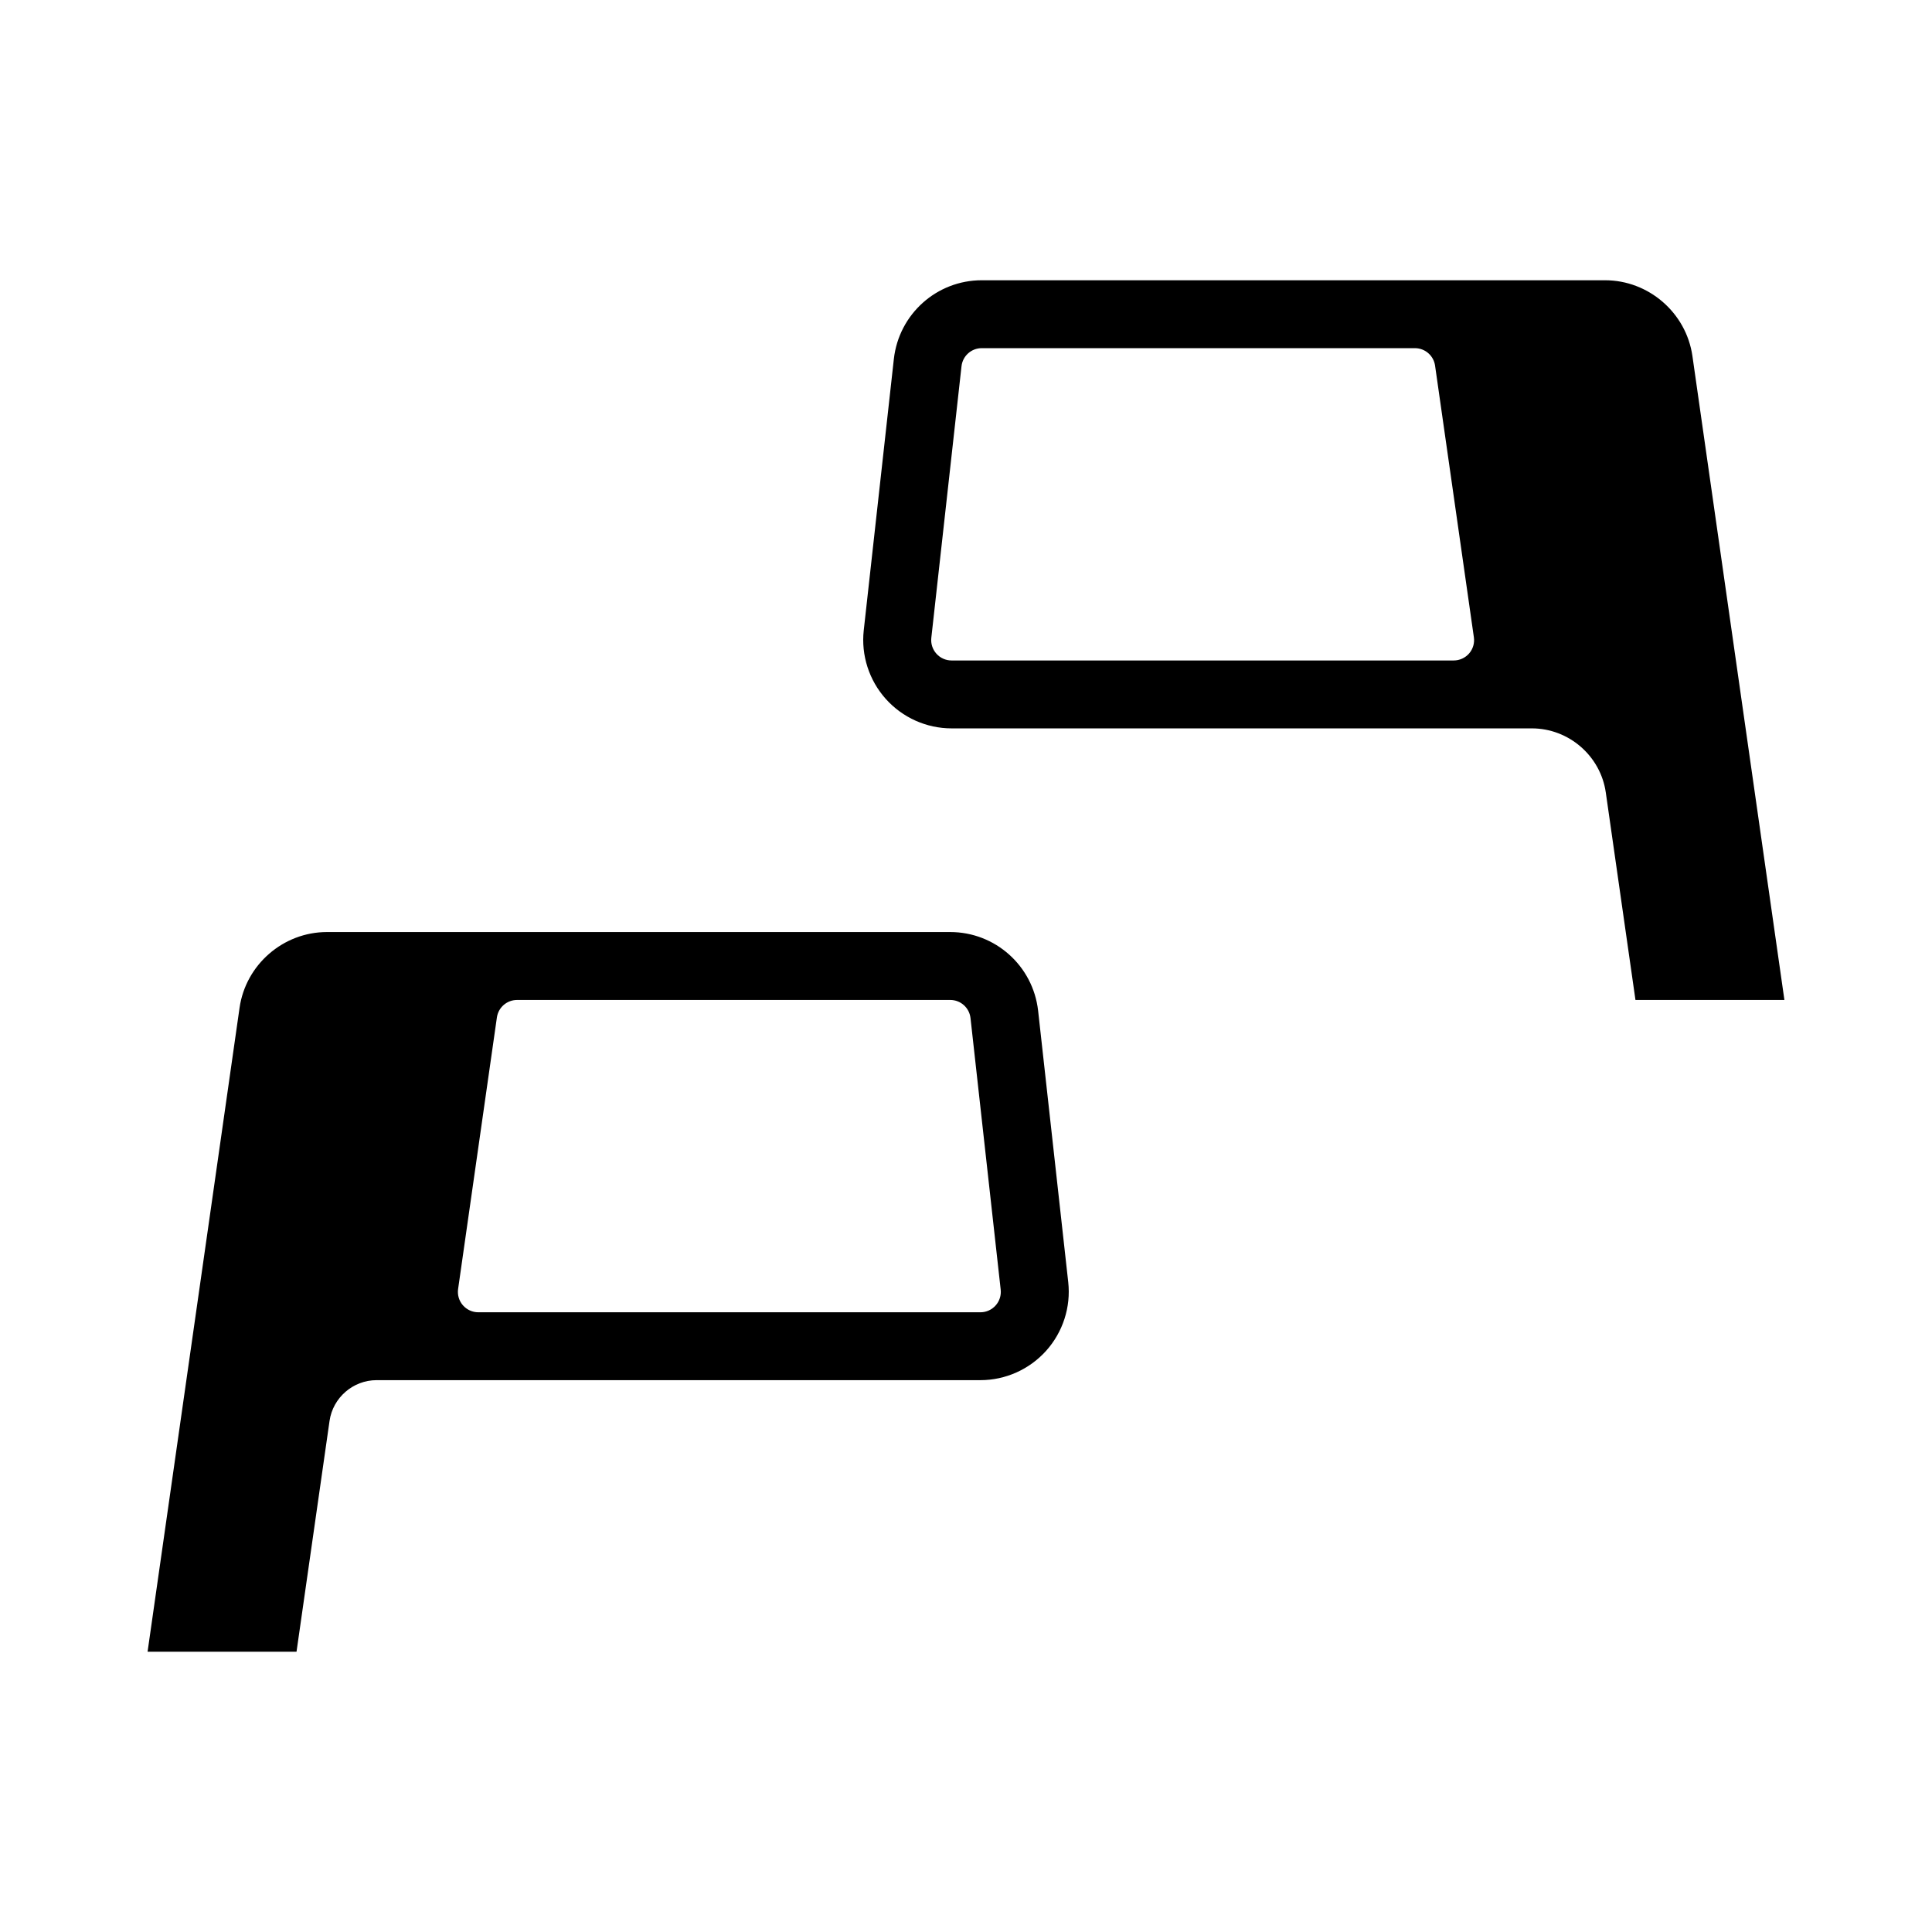 <?xml version="1.0" encoding="UTF-8"?>
<!-- The Best Svg Icon site in the world: iconSvg.co, Visit us! https://iconsvg.co -->
<svg fill="#000000" width="800px" height="800px" version="1.1" viewBox="144 144 512 512" xmlns="http://www.w3.org/2000/svg">
 <g>
  <path d="m592.51 238.36c-1.637-11.457-11.59-20.09-23.152-20.09h-165.19c-11.926 0-21.938 8.961-23.285 20.84l-7.984 71.957c-0.723 6.586 1.414 13.215 5.848 18.16 4.441 4.961 10.789 7.801 17.434 7.801h153.78c9.785 0 18.211 7.301 19.59 16.988l7.863 54.984h39.473zm-59.18 78.812c-1.027 1.18-2.512 1.859-4.078 1.859h-133.08c-1.531 0-3-0.652-4.019-1.801-1.027-1.145-1.512-2.672-1.344-4.195l8-71.973c0.301-2.731 2.613-4.797 5.359-4.797h114.8c2.684 0 4.961 1.977 5.34 4.633l10.281 71.973c0.23 1.551-0.234 3.117-1.258 4.301z"/>
  <path d="m419.11 411.83c-1.352-11.863-11.359-20.828-23.285-20.828h-165.19c-11.562 0-21.516 8.633-23.152 20.086l-24.375 170.64h39.473l8.75-61.164c0.879-6.164 6.234-10.809 12.465-10.809h160.02c6.641 0 12.988-2.84 17.43-7.793 4.434-4.949 6.57-11.574 5.848-18.168zm-11.266 78.137c-1.02 1.145-2.488 1.801-4.019 1.801h-133.08c-1.566 0-3.051-0.684-4.078-1.863-1.027-1.18-1.488-2.75-1.266-4.301l10.281-71.973c0.383-2.66 2.66-4.633 5.348-4.633h114.8c2.75 0 5.062 2.066 5.363 4.801l8 71.973c0.168 1.523-0.32 3.051-1.344 4.195z"/>
 </g>
</svg>